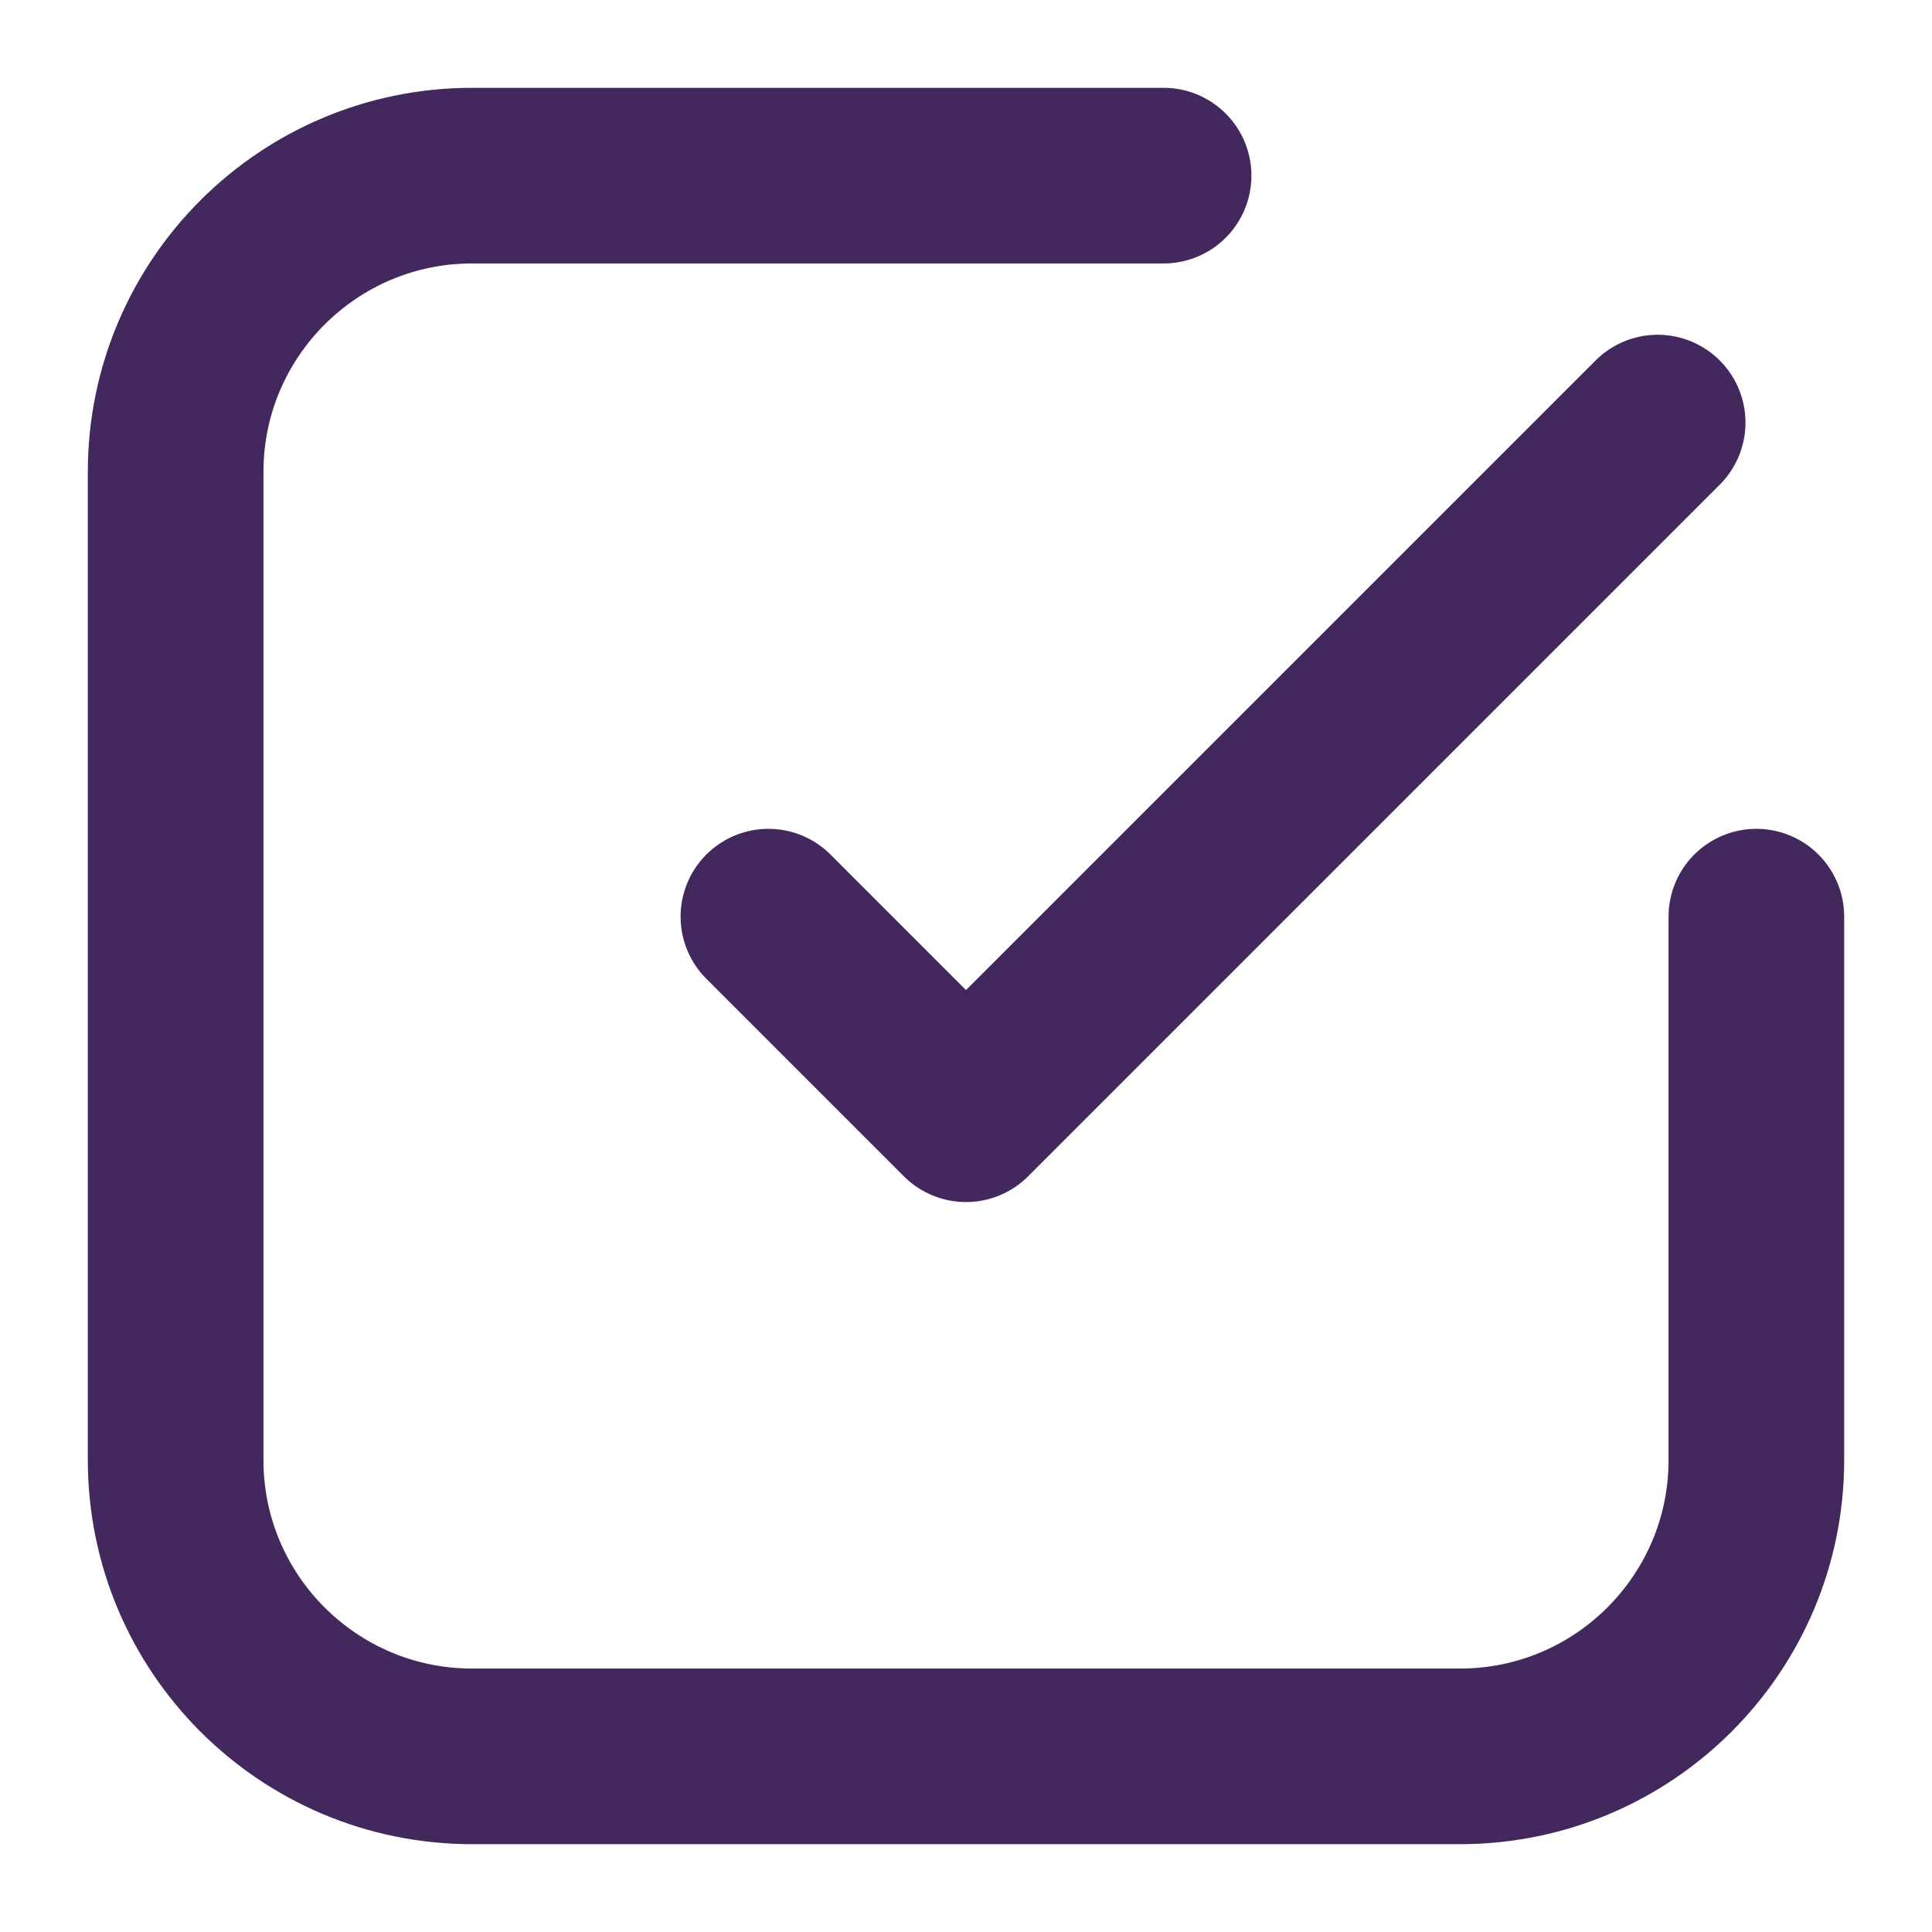 <?xml version="1.0" encoding="UTF-8"?> <svg xmlns="http://www.w3.org/2000/svg" width="11" height="11" viewBox="0 0 11 11" fill="none"><path d="M6.625 1H2.688C1.756 1 1 1.756 1 2.687V8.313C1 9.244 1.756 10 2.688 10H8.312C9.244 10 10 9.244 10 8.313V5.219M9.438 2.406L5.5 6.344L4.375 5.219" stroke="#43285E" stroke-linecap="round" stroke-linejoin="round"></path></svg> 